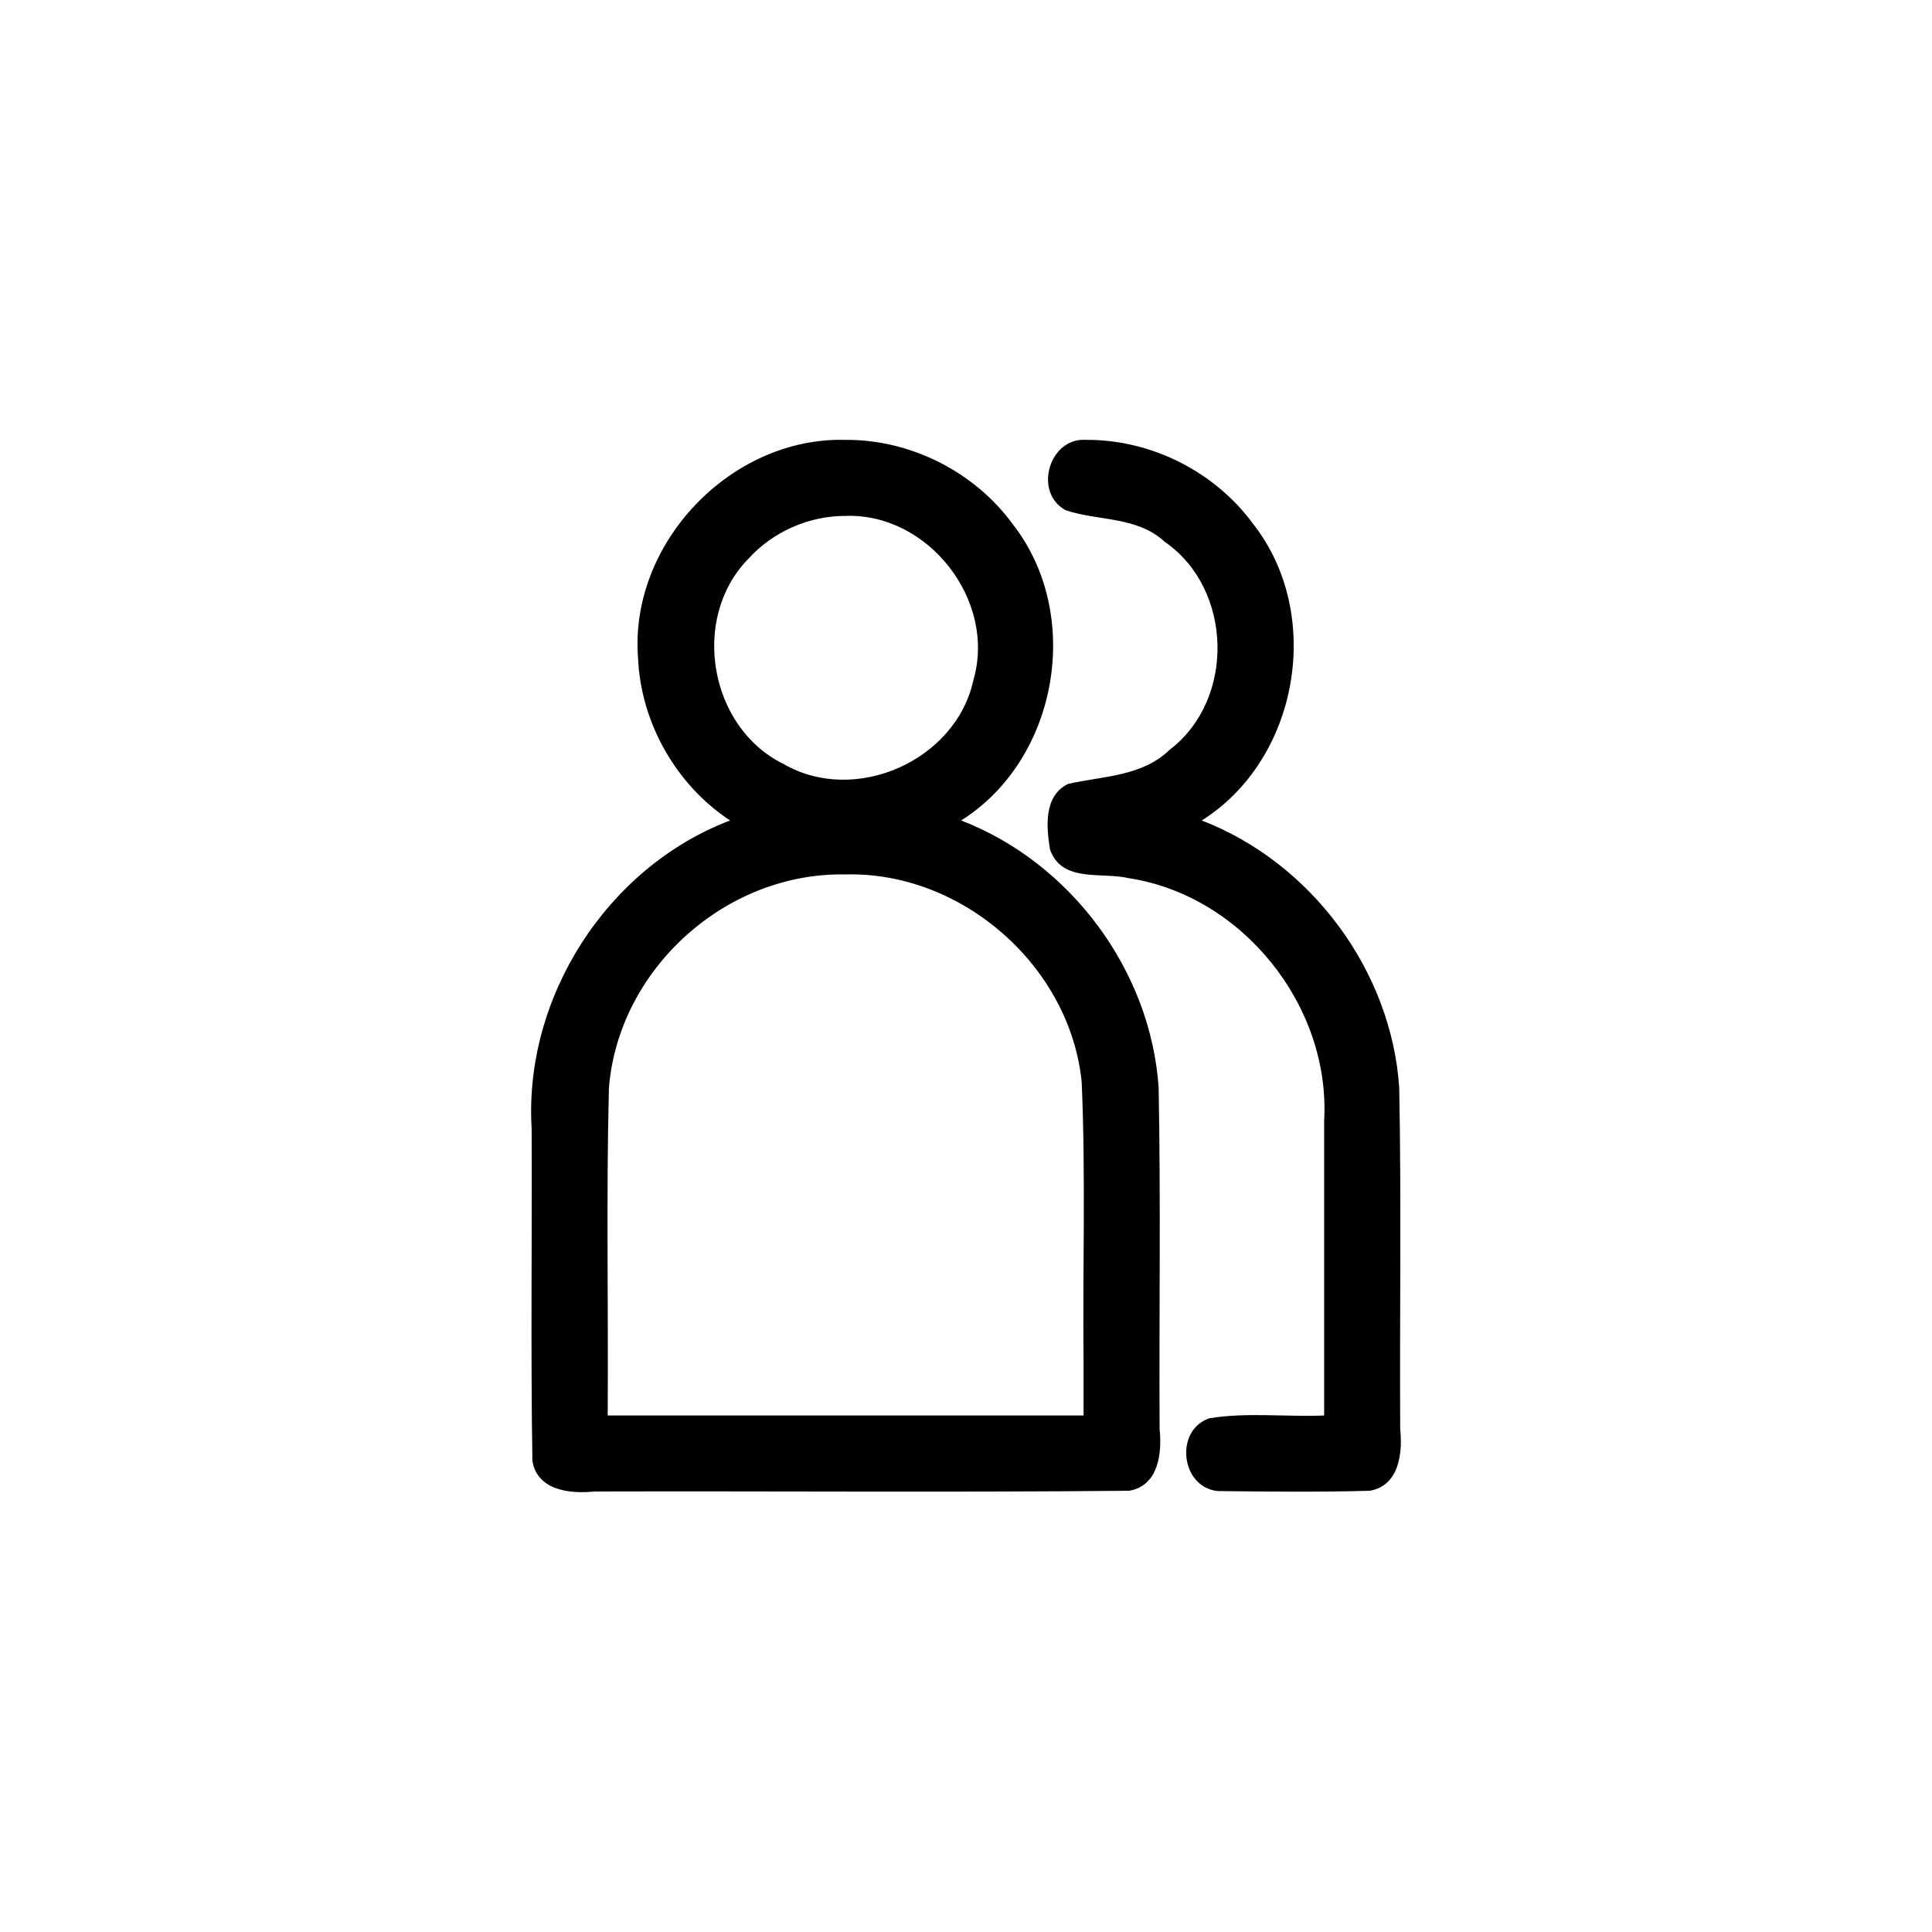 <?xml version="1.0" encoding="UTF-8"?>
<!-- The Best Svg Icon site in the world: iconSvg.co, Visit us! https://iconsvg.co -->
<svg fill="#000000" width="800px" height="800px" version="1.1" viewBox="144 144 512 512" xmlns="http://www.w3.org/2000/svg">
 <path d="m431.86 260.57c-9.828-0.707-14.113 13.93-5.457 18.637 8.605 2.914 18.926 1.57 26.238 8.367 18.082 12.414 18.805 41.809 1.355 55.098-7.34 7.164-17.816 6.981-26.984 9.082-6.496 3.246-5.703 11.441-4.754 17.355 3.098 8.926 13.773 5.926 20.836 7.606 30.176 4.621 53.523 33.84 51.82 64.25v78.152c-10.117 0.422-20.461-0.891-30.426 0.738-9.328 3.176-7.578 18.328 2.231 19.293 13.41 0.148 26.875 0.309 40.273-0.082 7.801-1.324 8.746-9.969 8.074-16.383-0.156-30.137 0.32-60.289-0.254-90.414-2.07-31.051-23.34-59.648-52.336-70.836 25.738-16.199 32.406-54.621 13.648-78.551-10.16-13.898-27.059-22.41-44.273-22.312zm-63.758 0c-30.438-0.84-57.363 27.453-55.016 57.812 0.742 17.137 10.066 33.613 24.391 43.051-32.617 12.41-54.688 46.895-52.586 81.695 0.133 29.352-0.27 58.734 0.199 88.062 1.324 7.801 9.969 8.746 16.383 8.074 47.25-0.133 94.535 0.27 141.76-0.199 7.801-1.324 8.746-9.969 8.074-16.383-0.156-30.137 0.32-60.289-0.254-90.414-2.07-31.051-23.34-59.652-52.336-70.836 25.738-16.199 32.406-54.621 13.648-78.551-10.16-13.898-27.059-22.41-44.273-22.312zm0 20.152c21.902-0.777 39.973 22.391 33.875 43.445-4.582 21.402-31.391 33.285-50.324 22.301-19.684-9.625-24.715-38.551-9.445-54.258 6.504-7.254 16.148-11.535 25.895-11.484zm0 95.012c30.824-0.797 59.441 24.266 62.555 54.969 1.09 24.828 0.227 49.734 0.5 74.598v13.812h-126.11c0.199-28.938-0.406-57.898 0.324-86.816 2.578-31.598 31.039-57.199 62.734-56.562z"/>
</svg>